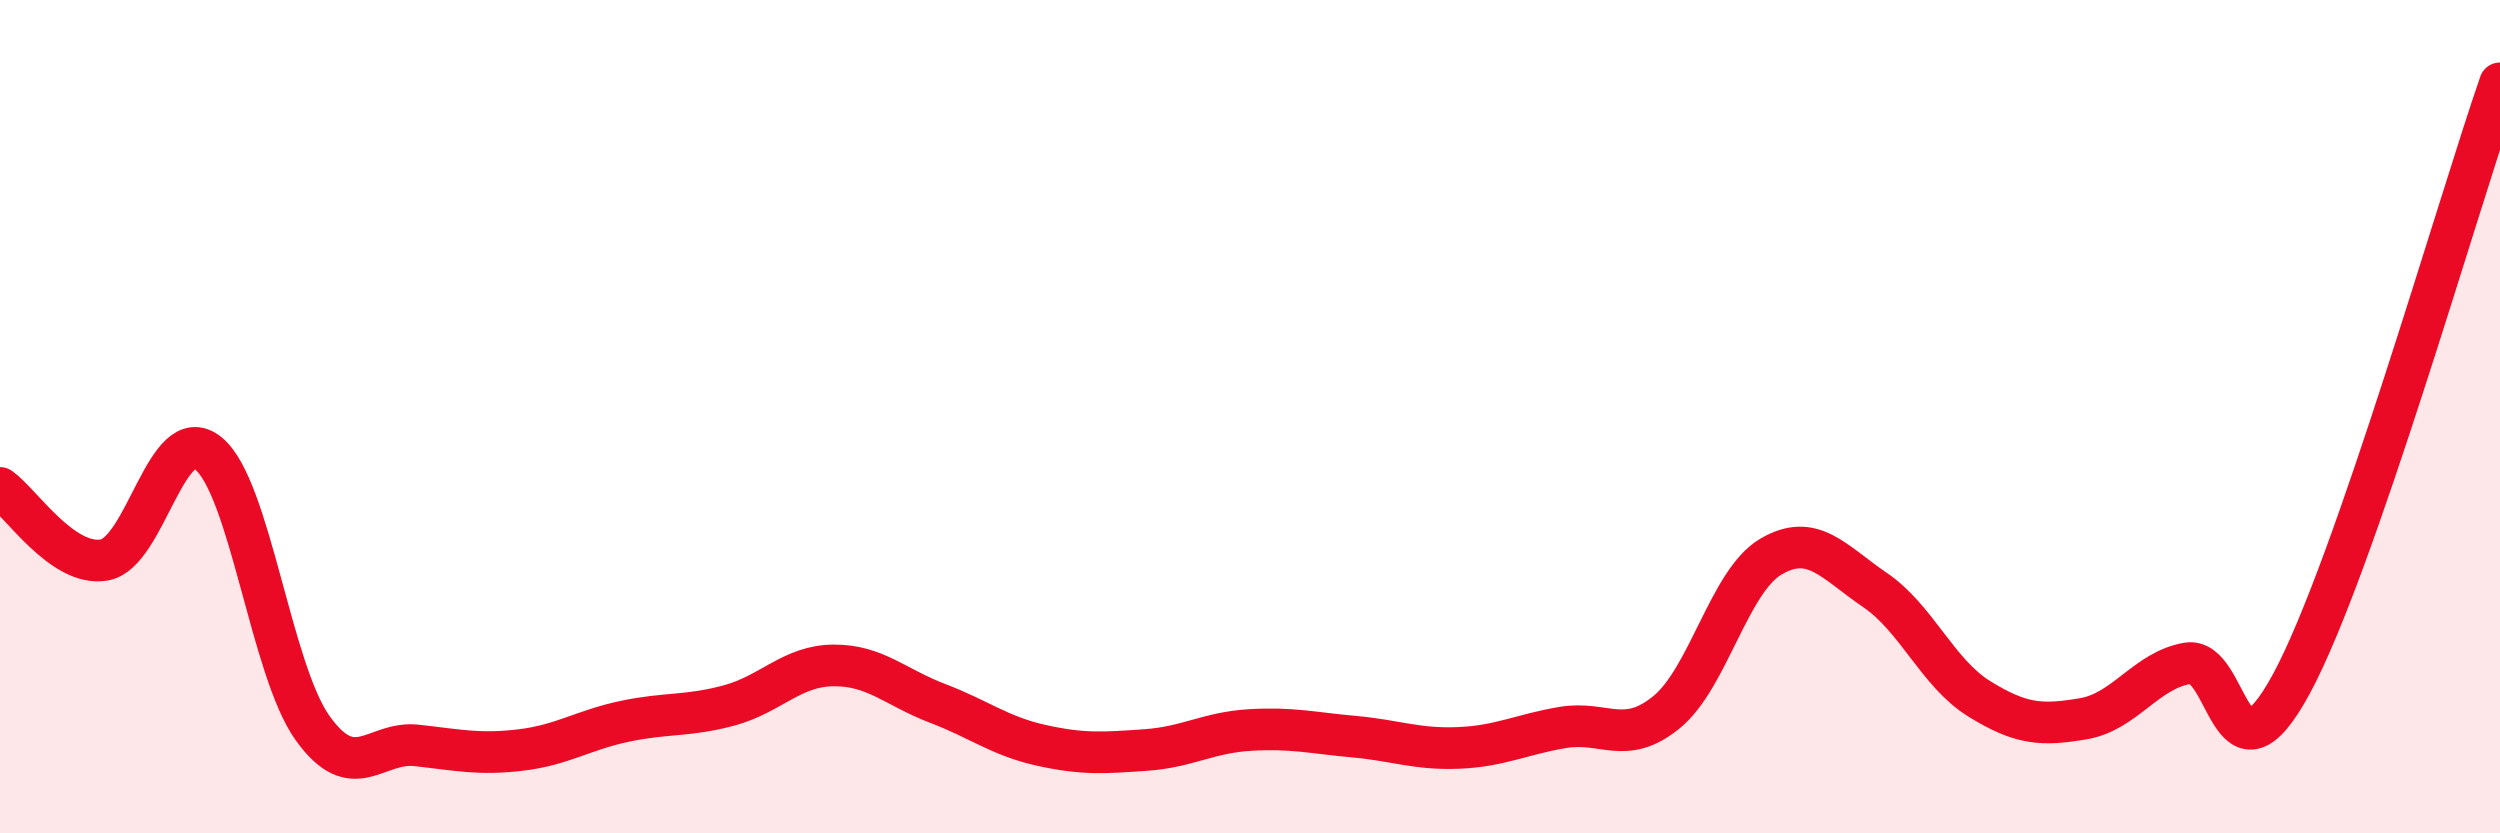 
    <svg width="60" height="20" viewBox="0 0 60 20" xmlns="http://www.w3.org/2000/svg">
      <path
        d="M 0,11.71 C 0.5,12.06 1.5,13.61 2.5,13.44 C 3.5,13.27 4,10.07 5,10.88 C 6,11.69 6.5,16.07 7.5,17.47 C 8.5,18.87 9,17.78 10,17.89 C 11,18 11.5,18.12 12.5,18 C 13.5,17.88 14,17.52 15,17.31 C 16,17.1 16.5,17.2 17.5,16.93 C 18.5,16.66 19,15.98 20,15.97 C 21,15.96 21.5,16.5 22.5,16.88 C 23.5,17.26 24,17.67 25,17.89 C 26,18.11 26.5,18.07 27.5,18 C 28.5,17.93 29,17.58 30,17.52 C 31,17.46 31.5,17.59 32.5,17.68 C 33.5,17.77 34,17.99 35,17.95 C 36,17.91 36.5,17.63 37.5,17.46 C 38.5,17.29 39,17.91 40,17.09 C 41,16.27 41.5,13.95 42.5,13.36 C 43.5,12.77 44,13.48 45,14.16 C 46,14.84 46.5,16.15 47.5,16.77 C 48.5,17.39 49,17.42 50,17.25 C 51,17.08 51.5,16.09 52.5,15.92 C 53.5,15.75 53.5,19.18 55,16.4 C 56.5,13.62 59,4.88 60,2L60 20L0 20Z"
        fill="#EB0A25"
        opacity="0.1"
        stroke-linecap="round"
        stroke-linejoin="round"
      />
      <path
        d="M 0,11.71 C 0.5,12.06 1.5,13.61 2.5,13.44 C 3.5,13.27 4,10.07 5,10.88 C 6,11.69 6.5,16.07 7.5,17.47 C 8.5,18.87 9,17.78 10,17.89 C 11,18 11.5,18.12 12.5,18 C 13.5,17.88 14,17.52 15,17.31 C 16,17.1 16.5,17.2 17.5,16.93 C 18.5,16.66 19,15.98 20,15.97 C 21,15.96 21.5,16.5 22.5,16.88 C 23.5,17.26 24,17.67 25,17.89 C 26,18.11 26.5,18.07 27.5,18 C 28.5,17.93 29,17.58 30,17.52 C 31,17.46 31.5,17.59 32.5,17.68 C 33.5,17.77 34,17.99 35,17.95 C 36,17.91 36.5,17.63 37.5,17.46 C 38.5,17.29 39,17.91 40,17.09 C 41,16.27 41.5,13.95 42.5,13.36 C 43.5,12.77 44,13.48 45,14.16 C 46,14.84 46.5,16.15 47.5,16.77 C 48.5,17.39 49,17.42 50,17.25 C 51,17.08 51.5,16.09 52.5,15.92 C 53.5,15.75 53.5,19.18 55,16.4 C 56.5,13.62 59,4.88 60,2"
        stroke="#EB0A25"
        stroke-width="1"
        fill="none"
        stroke-linecap="round"
        stroke-linejoin="round"
      />
    </svg>
  